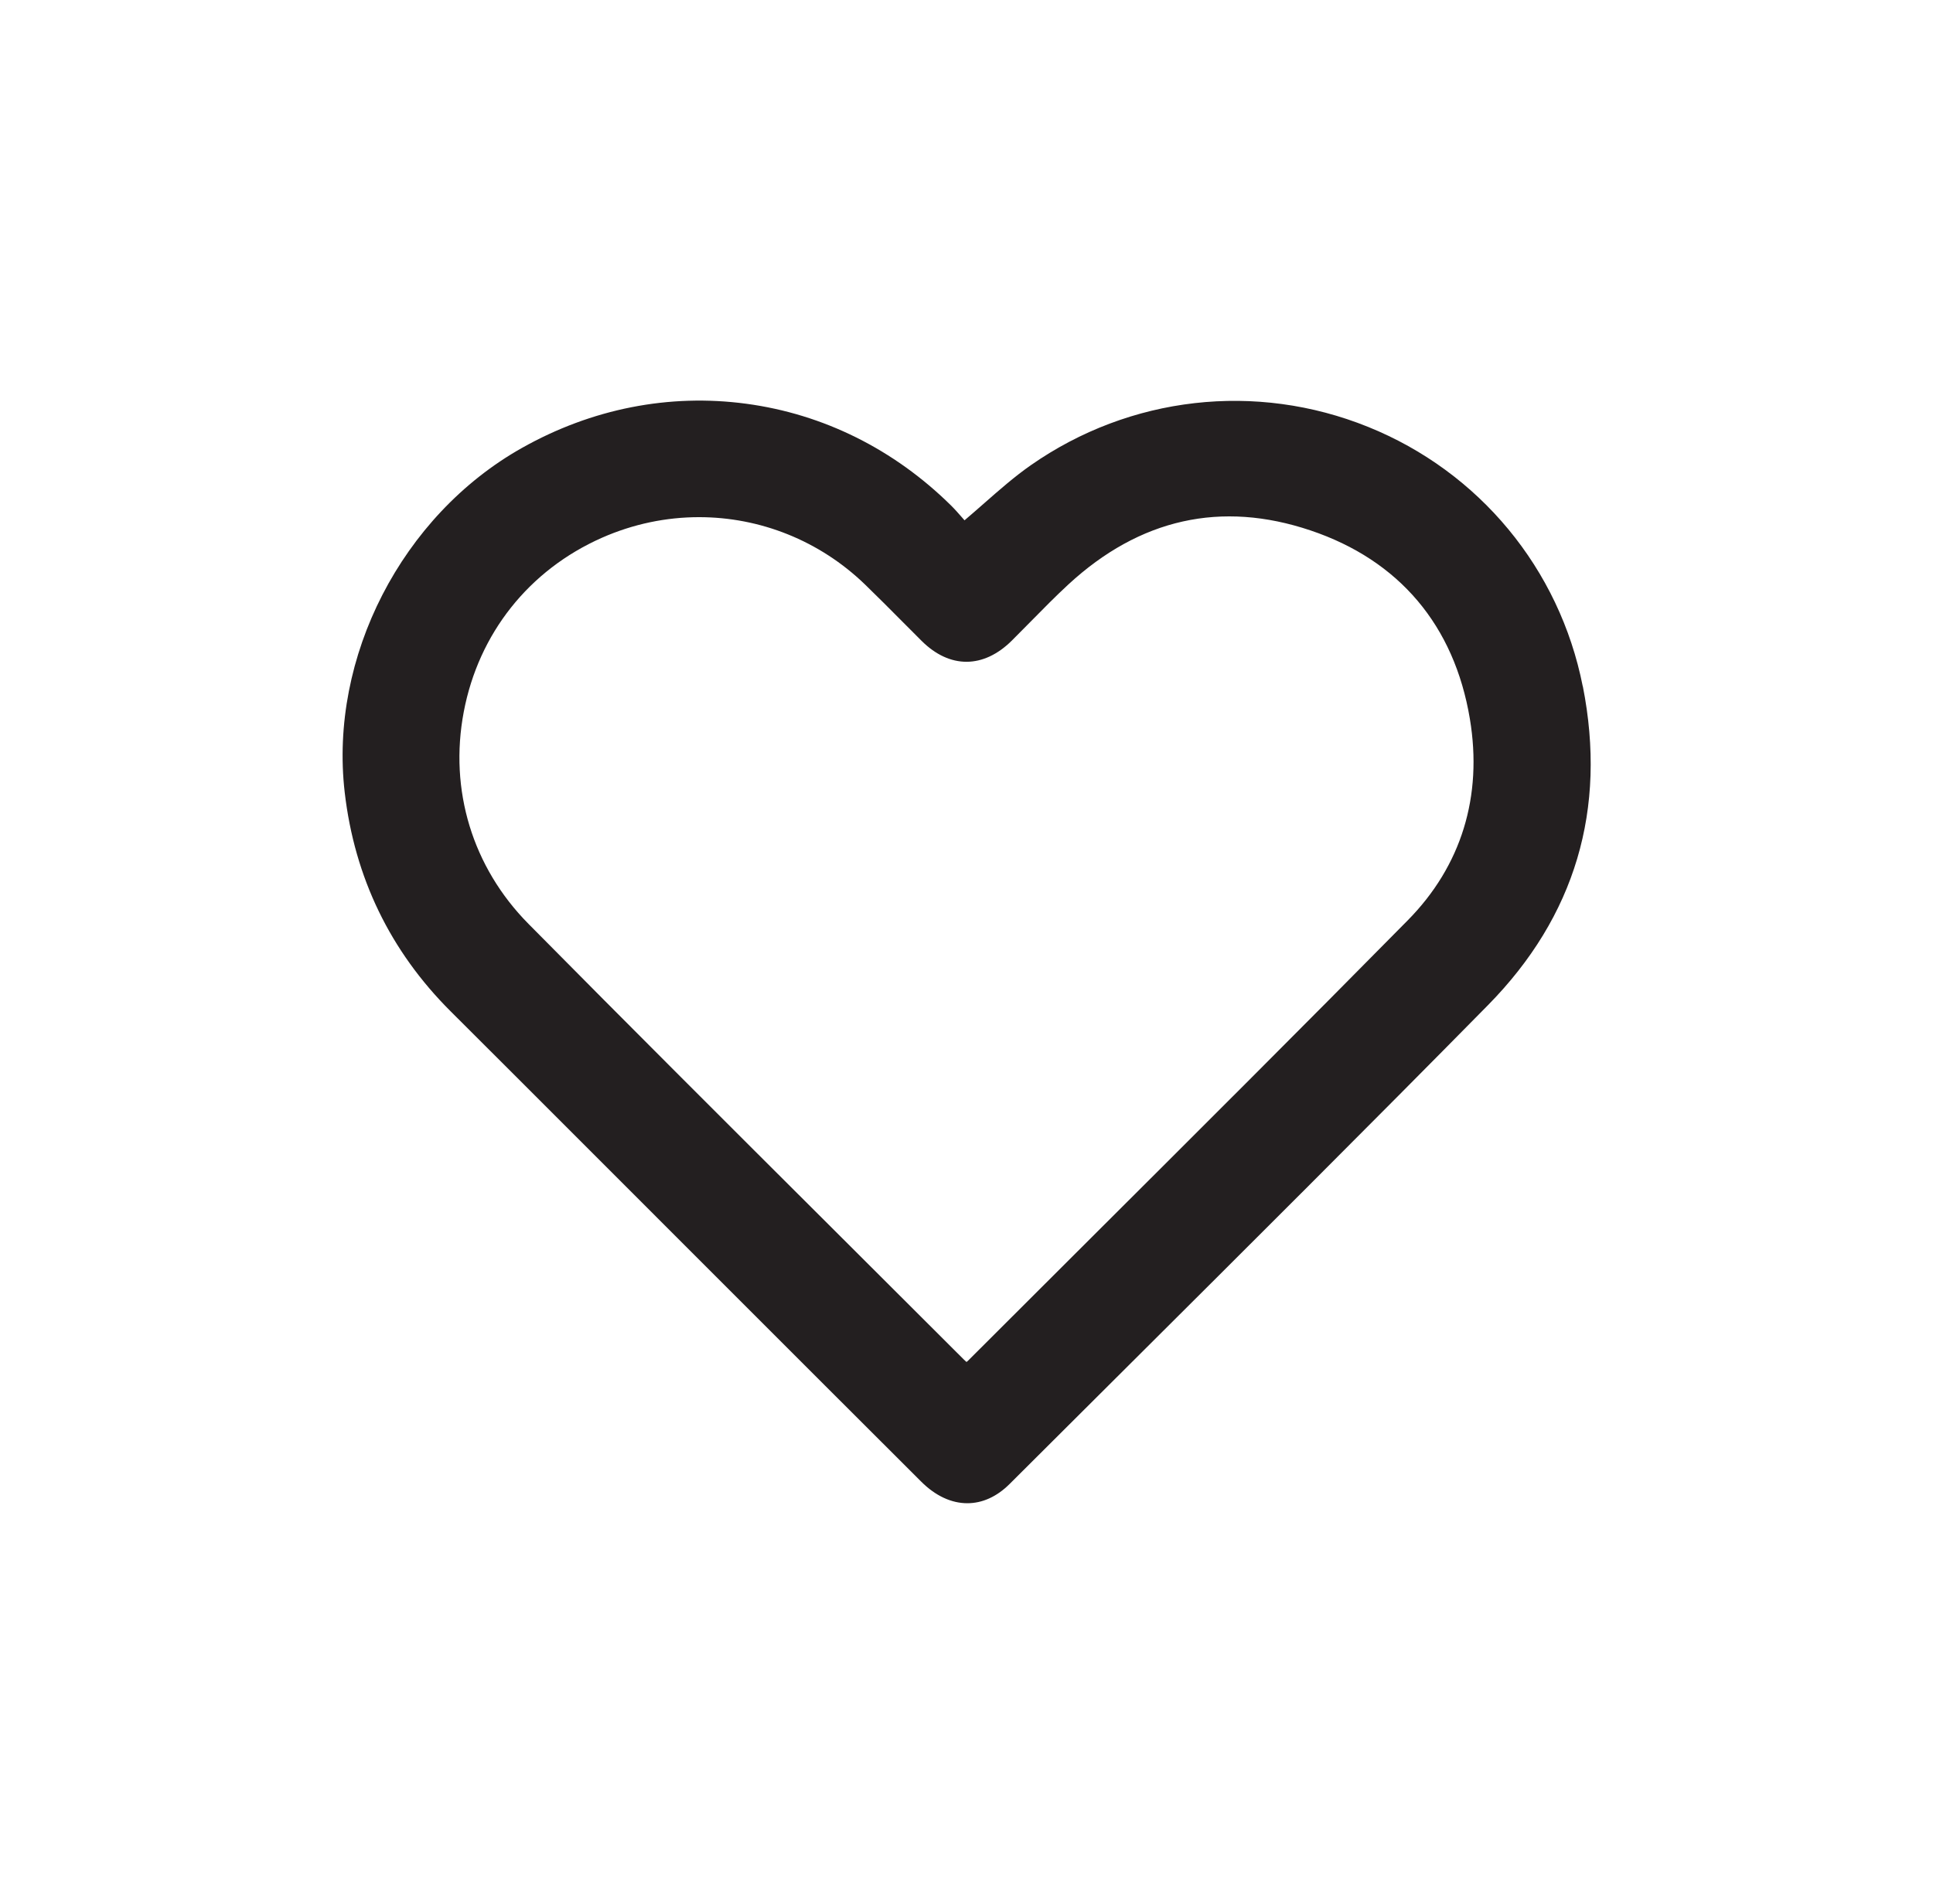 <?xml version="1.0" encoding="UTF-8"?><svg id="Layer_1" xmlns="http://www.w3.org/2000/svg" viewBox="0 0 489.58 482.32"><defs><style>.cls-1{fill:#231f20;}</style></defs><path class="cls-1" d="M400.87,173.86c-5.88-29.79-26.21-54.36-54.39-65.73-28.35-11.44-60.27-7.81-85.37,9.7-4.11,2.87-7.86,6.16-11.82,9.64-1.62,1.42-3.28,2.88-5,4.34-.18-.21-.37-.42-.55-.63-.9-1.03-1.83-2.1-2.85-3.11-14.43-14.25-32.37-23.17-51.88-25.79-19.51-2.62-39.16,1.25-56.82,11.2-30.4,17.11-48.86,53-44.88,87.28,2.5,21.52,11.52,40.18,26.83,55.44,12.15,12.11,24.27,24.24,36.4,36.38l34.23,34.24c16.18,16.18,32.35,32.36,48.55,48.52,3.65,3.65,7.7,5.47,11.68,5.47,3.75,0,7.45-1.62,10.71-4.88,10.07-10.05,20.14-20.09,30.22-30.12,29.89-29.78,60.81-60.58,90.92-91.16,22.1-22.45,30.19-49.63,24.04-80.8ZM244.8,345.04c-.27-.25-.5-.45-.72-.67-11.01-11.01-22.04-22.01-33.06-33-25.36-25.29-51.58-51.44-77.18-77.34-14.17-14.33-20.14-33.91-16.38-53.71,3.77-19.86,16.52-35.92,34.99-44.09,7.95-3.51,16.32-5.22,24.61-5.22,15.38,0,30.48,5.89,42.05,17.08,3.16,3.06,6.31,6.23,9.36,9.3,1.65,1.66,3.3,3.31,4.95,4.96,7.12,7.09,15.67,7.06,22.85-.07,1.6-1.59,3.18-3.19,4.76-4.8,3.09-3.14,6.28-6.39,9.56-9.42,18.09-16.69,38.73-21.29,61.33-13.69,22.45,7.55,36.41,24.06,40.36,47.73,3.28,19.63-2.16,37.29-15.73,51.04-26.55,26.93-53.77,54.08-80.1,80.34-10.41,10.39-20.83,20.78-31.23,31.18-.13.12-.26.24-.43.37Z"/></svg>